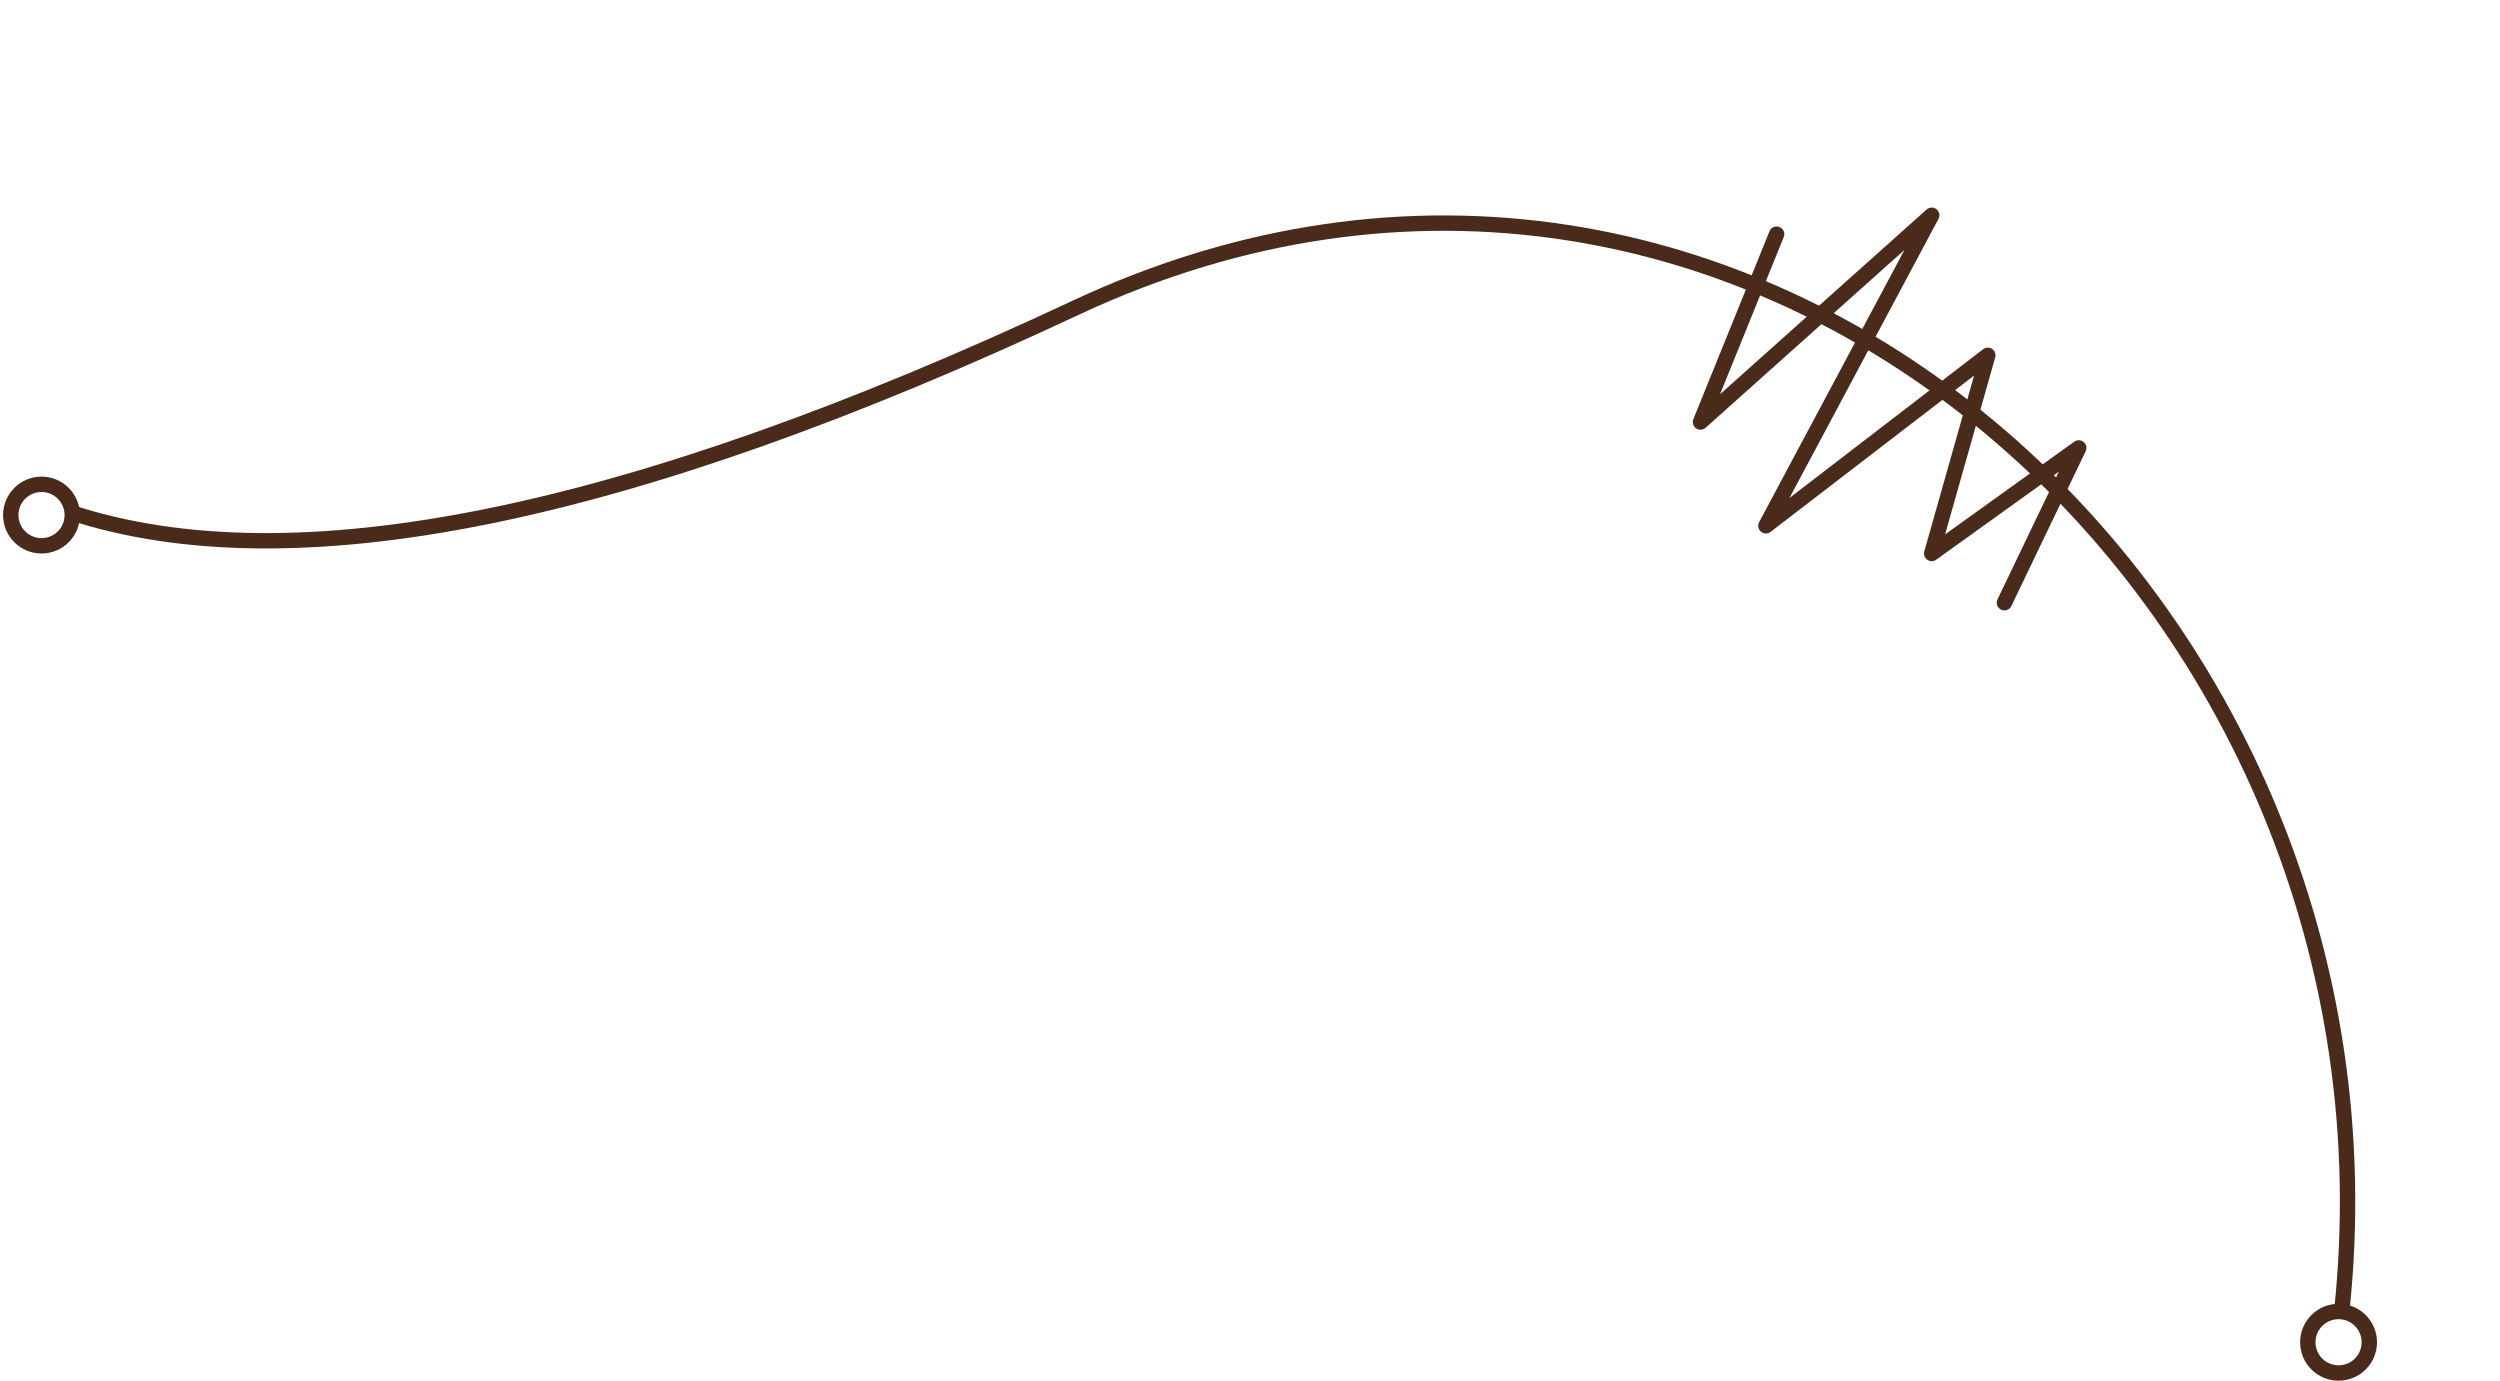 <?xml version="1.0" encoding="UTF-8"?>
<svg width="813px" height="449px" viewBox="0 0 813 449" version="1.1" xmlns="http://www.w3.org/2000/svg" xmlns:xlink="http://www.w3.org/1999/xlink">
    <title>2A3BD838-2B37-4340-BE1C-FBF0B0B822EB</title>
    <g id="MARINI---DESKTOP" stroke="none" stroke-width="1" fill="none" fill-rule="evenodd">
        <g id="1a.Marini---Homepage-Post-Hero" transform="translate(-871, -3891)" stroke="#492A1B" stroke-width="5">
            <g id="Group-13" transform="translate(871.703, 3893.642)">
                <path d="M19.297,224.354 C94.662,236.545 198.811,197.621 331.746,107.582 C531.148,-27.477 777.976,134.059 789.583,365.689" id="Path-3" transform="translate(404.44, 212.023) rotate(9) translate(-404.44, -212.023) "></path>
                <circle id="Oval" cx="759.797" cy="433.858" r="10"></circle>
                <circle id="Oval-Copy" cx="12.797" cy="164.858" r="10"></circle>
                <polyline id="Path-4" stroke-linecap="round" stroke-linejoin="round" points="577.055 73.503 552.297 134.602 627.486 67.358 573.567 168.344 645.732 112.901 627.486 177.351 675.297 143.027 651.137 193.358"></polyline>
            </g>
        </g>
    </g>
</svg>